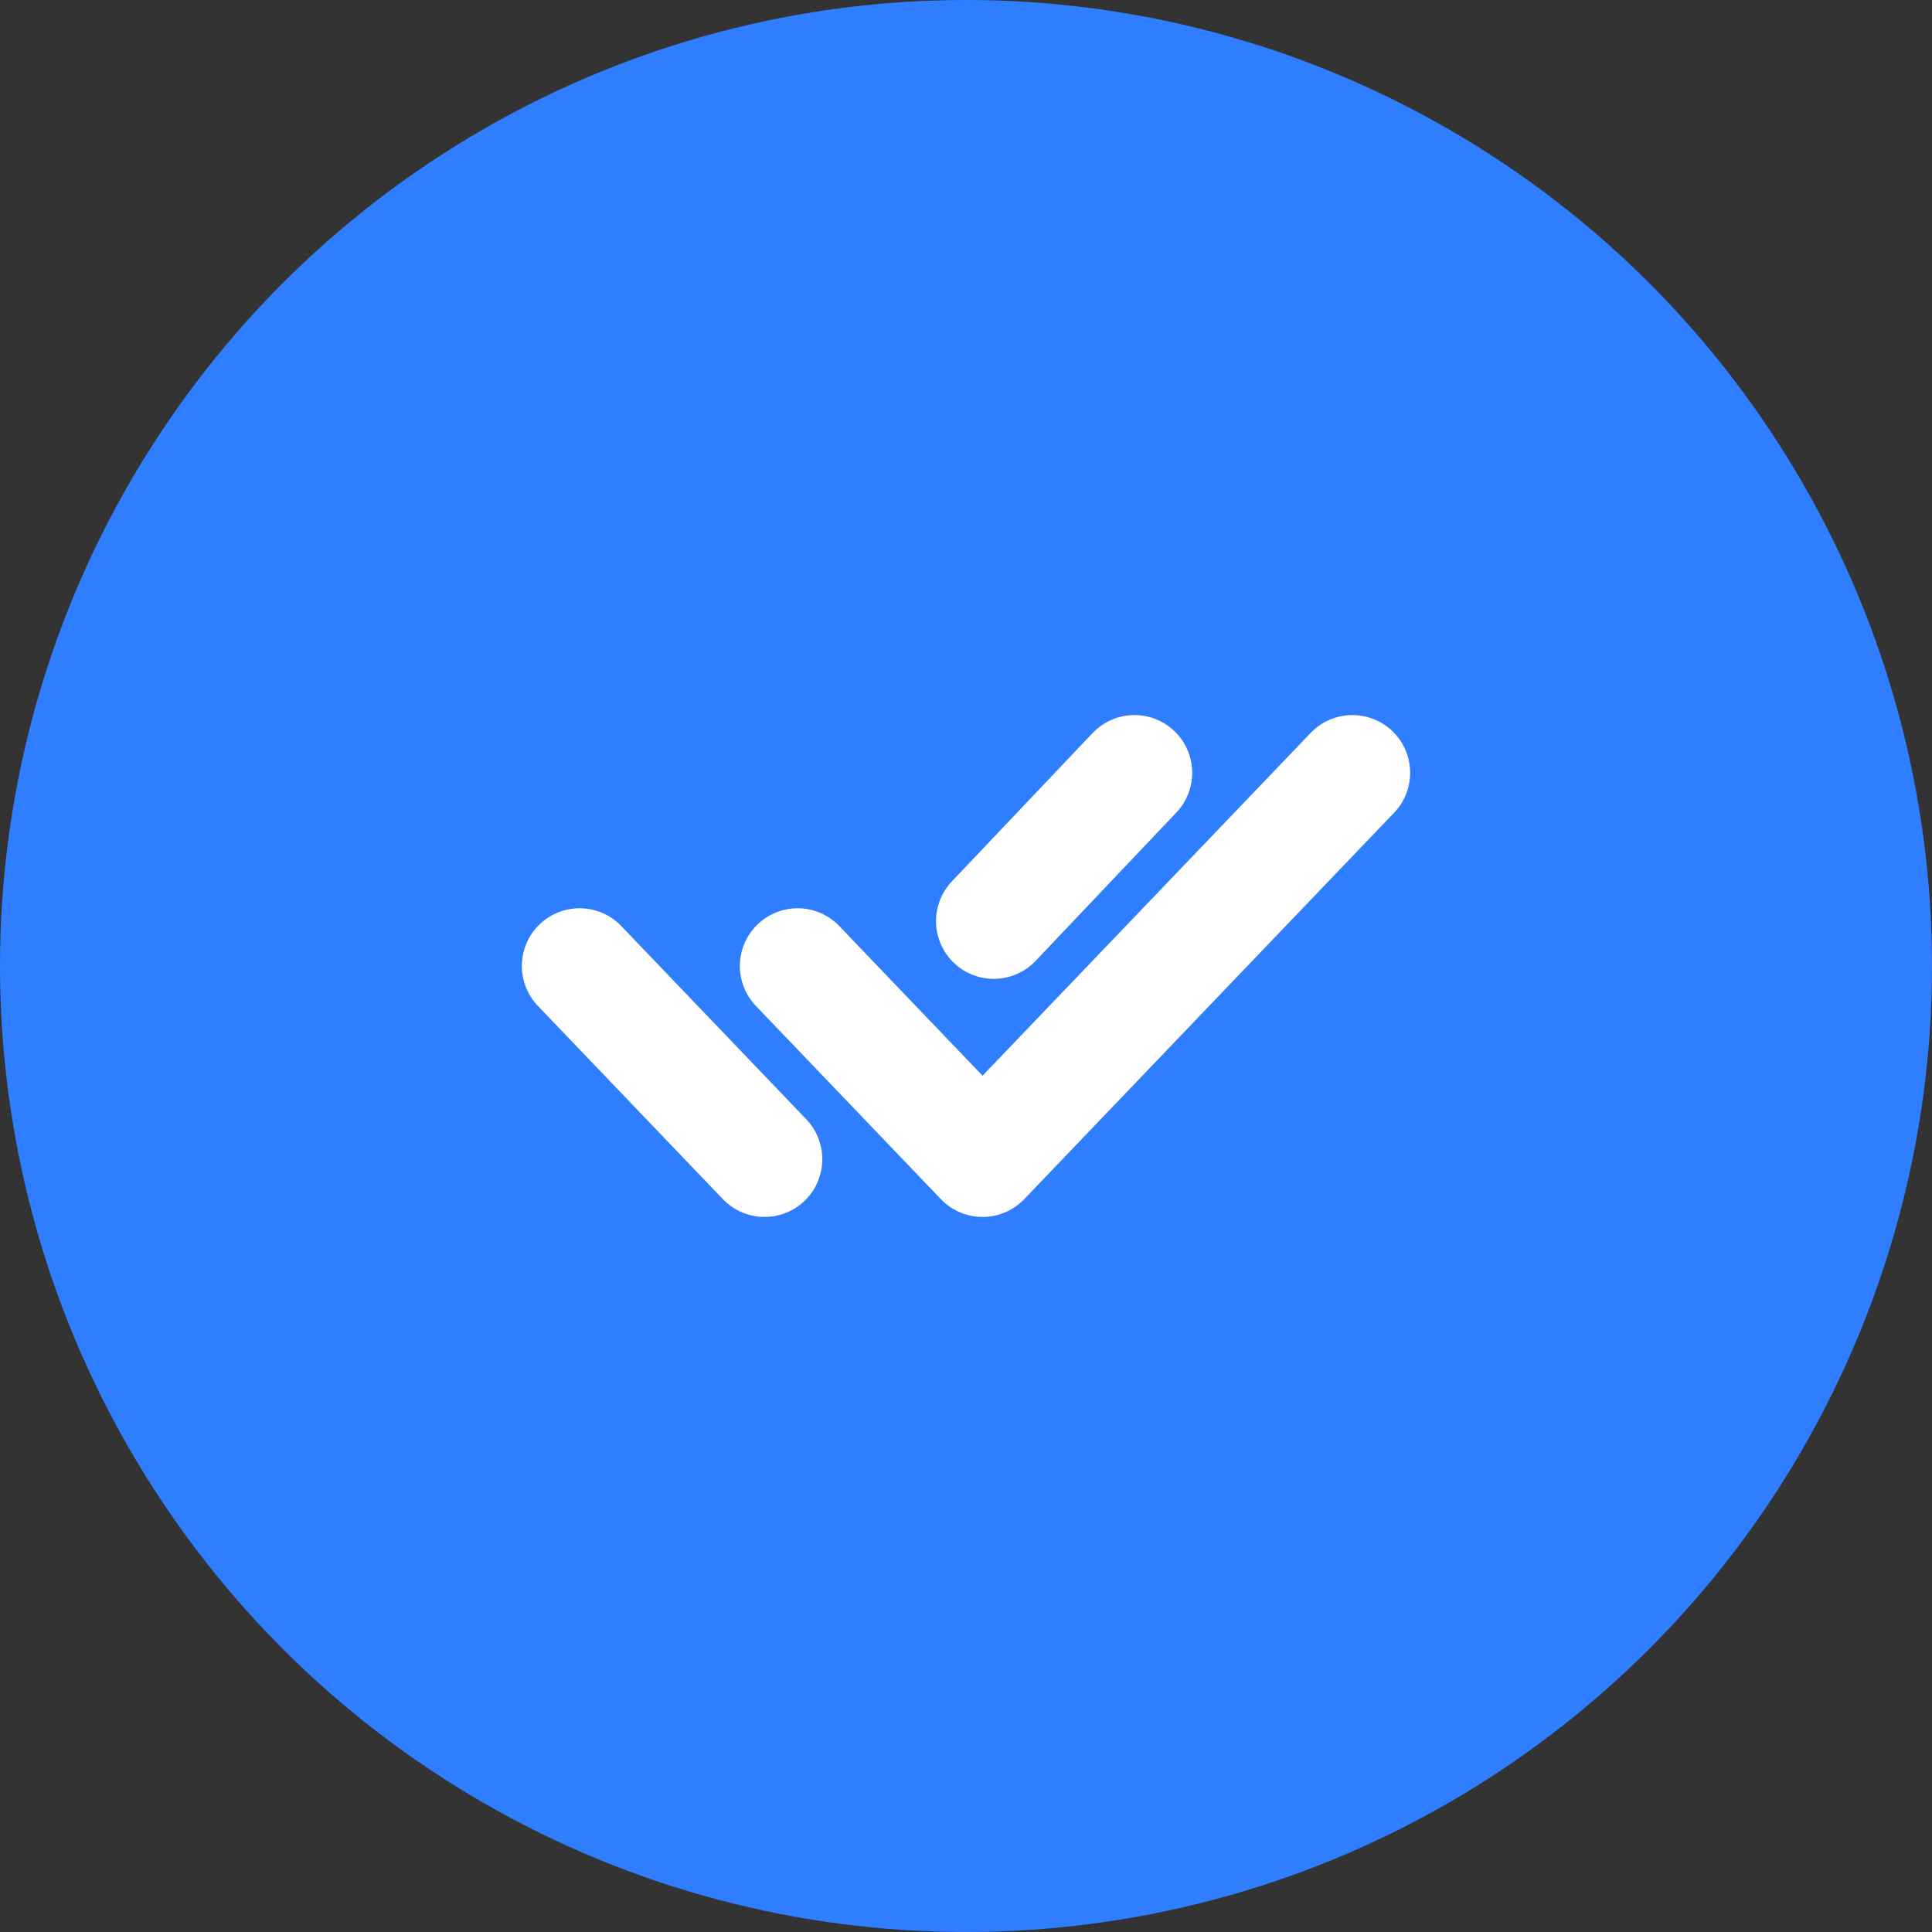<?xml version="1.0" encoding="UTF-8"?> <svg xmlns="http://www.w3.org/2000/svg" width="30" height="30" viewBox="0 0 30 30" fill="none"><rect x="0" y="0" width="30" height="30" fill="#333333" stroke="none"/> <circle cx="15" cy="15" r="15" fill="#2F7EFF"></circle> <path d="M12.385 15L15.257 18L21 12M9 15L11.872 18M17.616 12L15.431 14.303" stroke="white" stroke-width="1.793" stroke-linecap="round" stroke-linejoin="round"></path> </svg> 